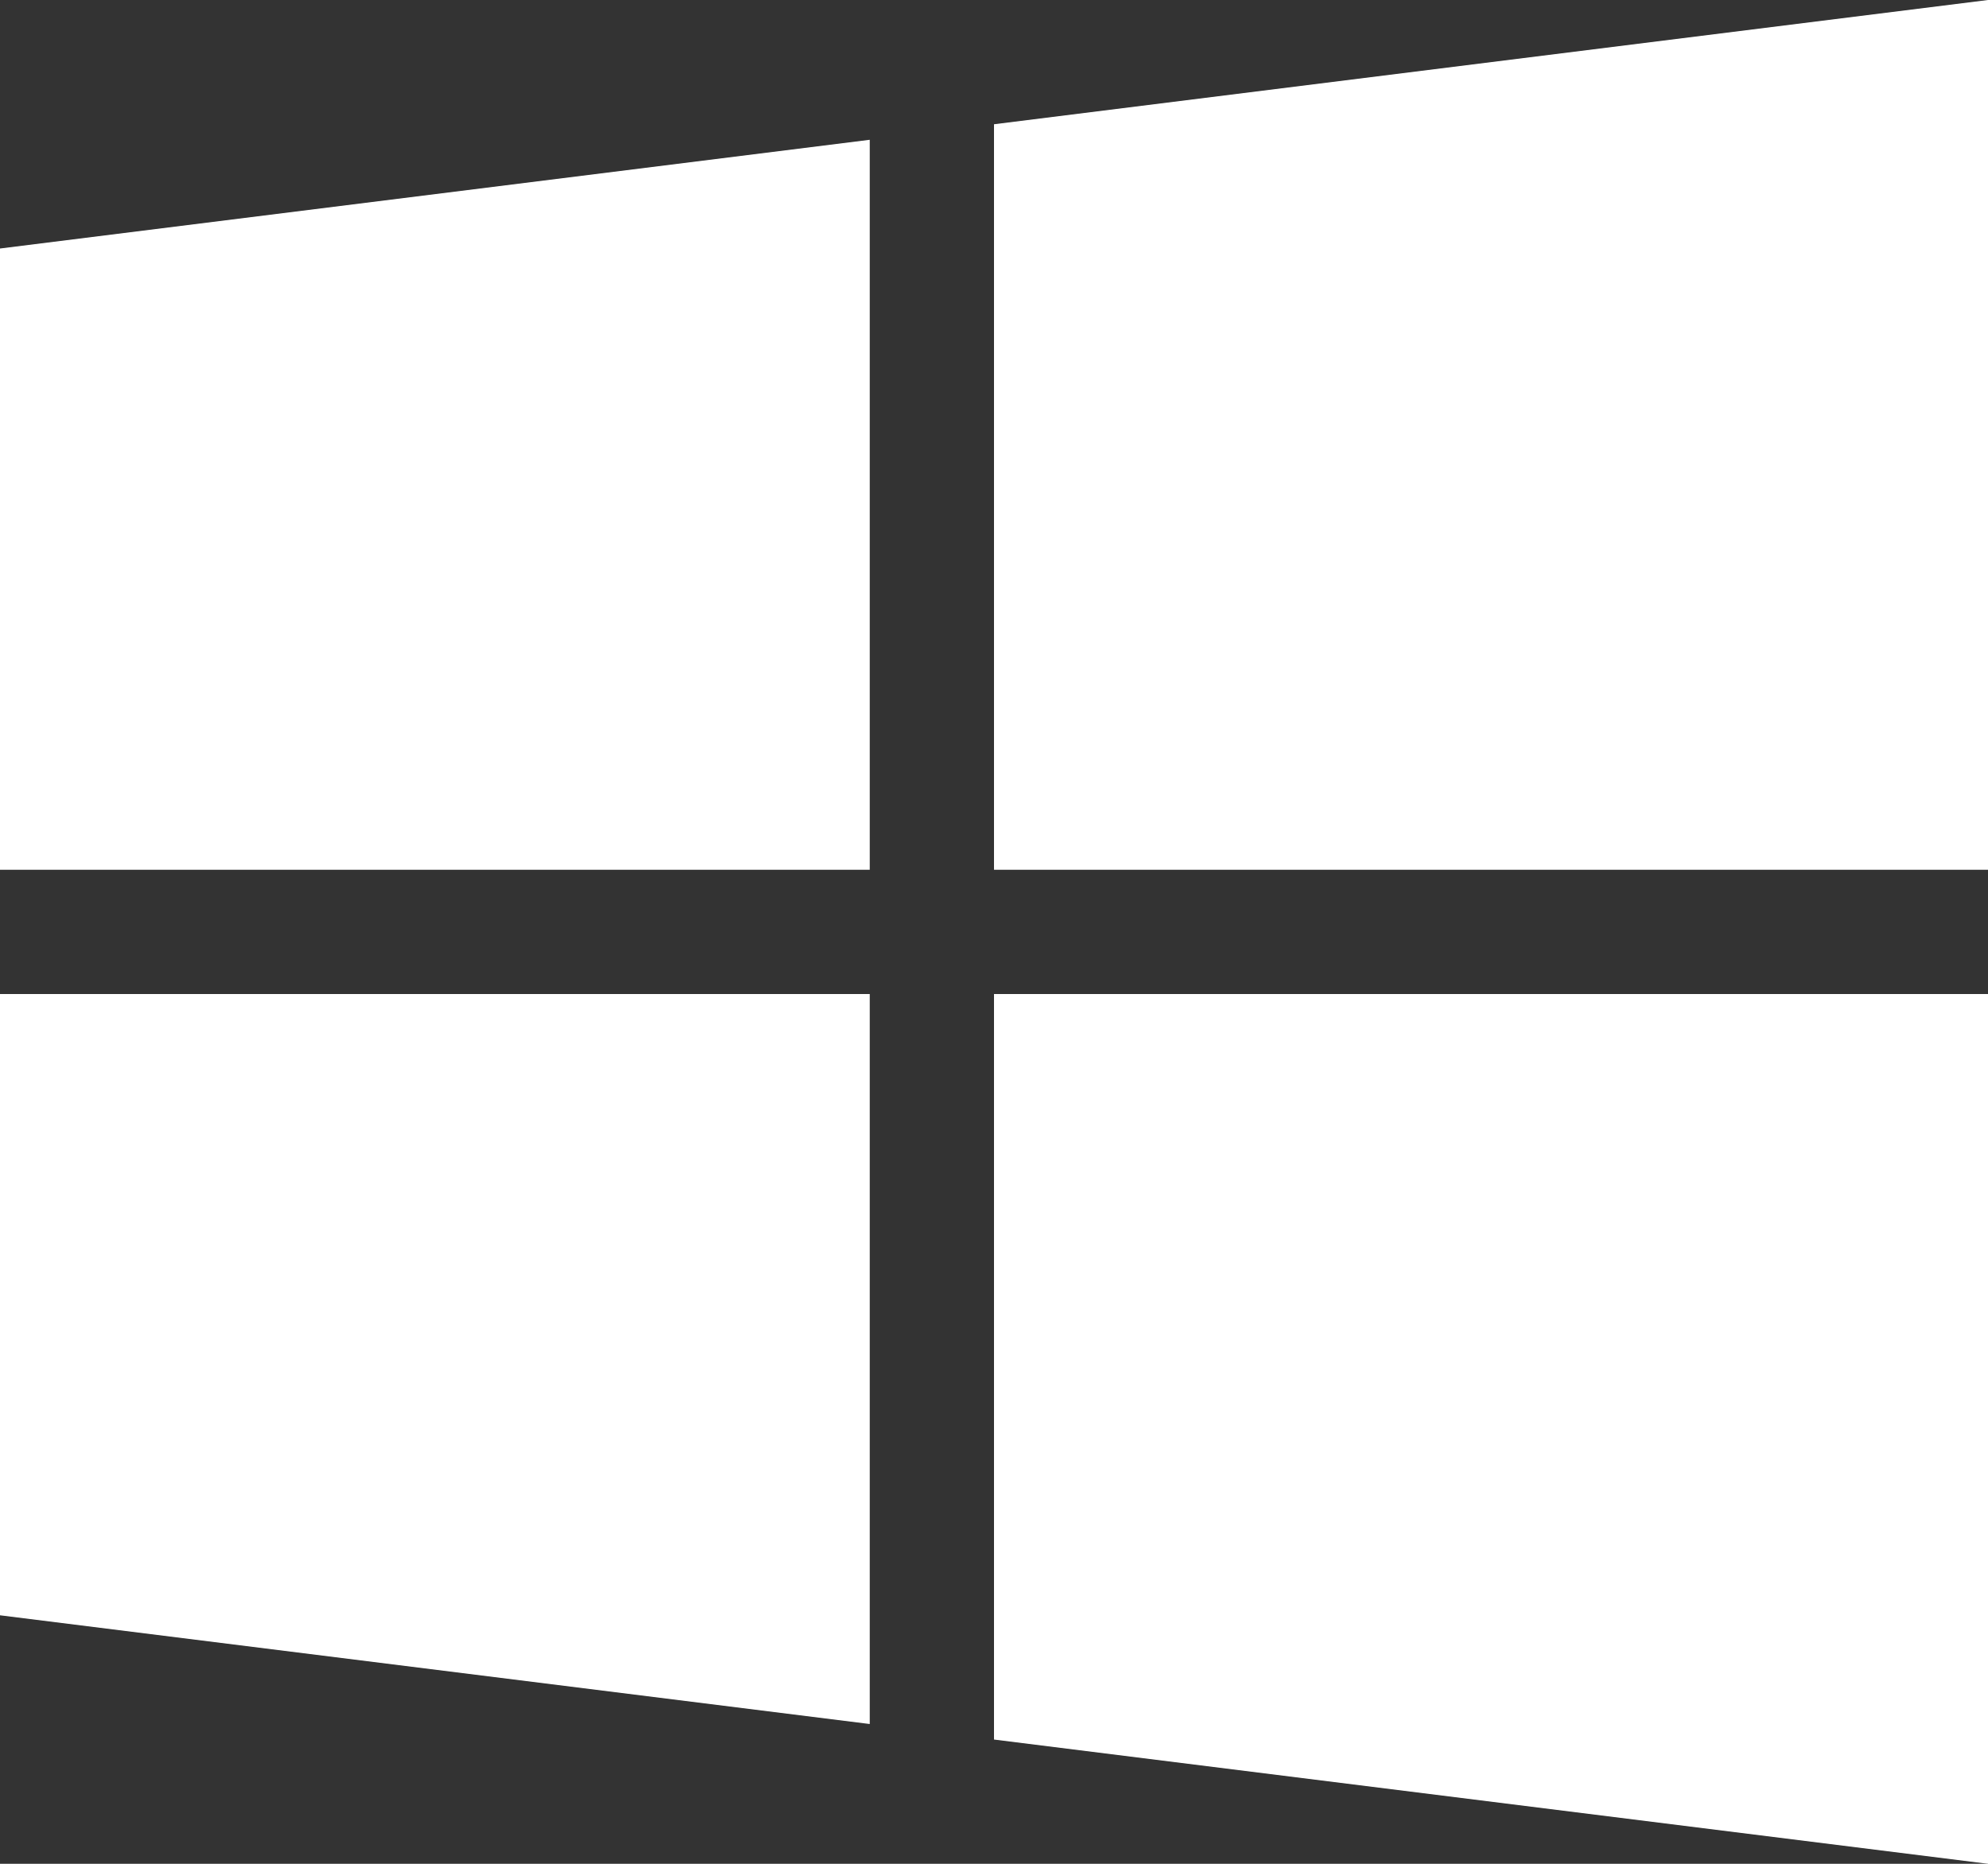<?xml version="1.0" encoding="UTF-8"?> <svg xmlns="http://www.w3.org/2000/svg" width="16" height="15" viewBox="0 0 16 15" fill="none"><rect x="0" y="0" width="16" height="15" fill="#333333" stroke="none"/> <path d="M0 2V7H7V1.125L0 2ZM8 1V7H16V0L8 1ZM8 8V14L16 15V8H8ZM0 8V13L7 13.875V8H0Z" fill="white"></path> </svg> 